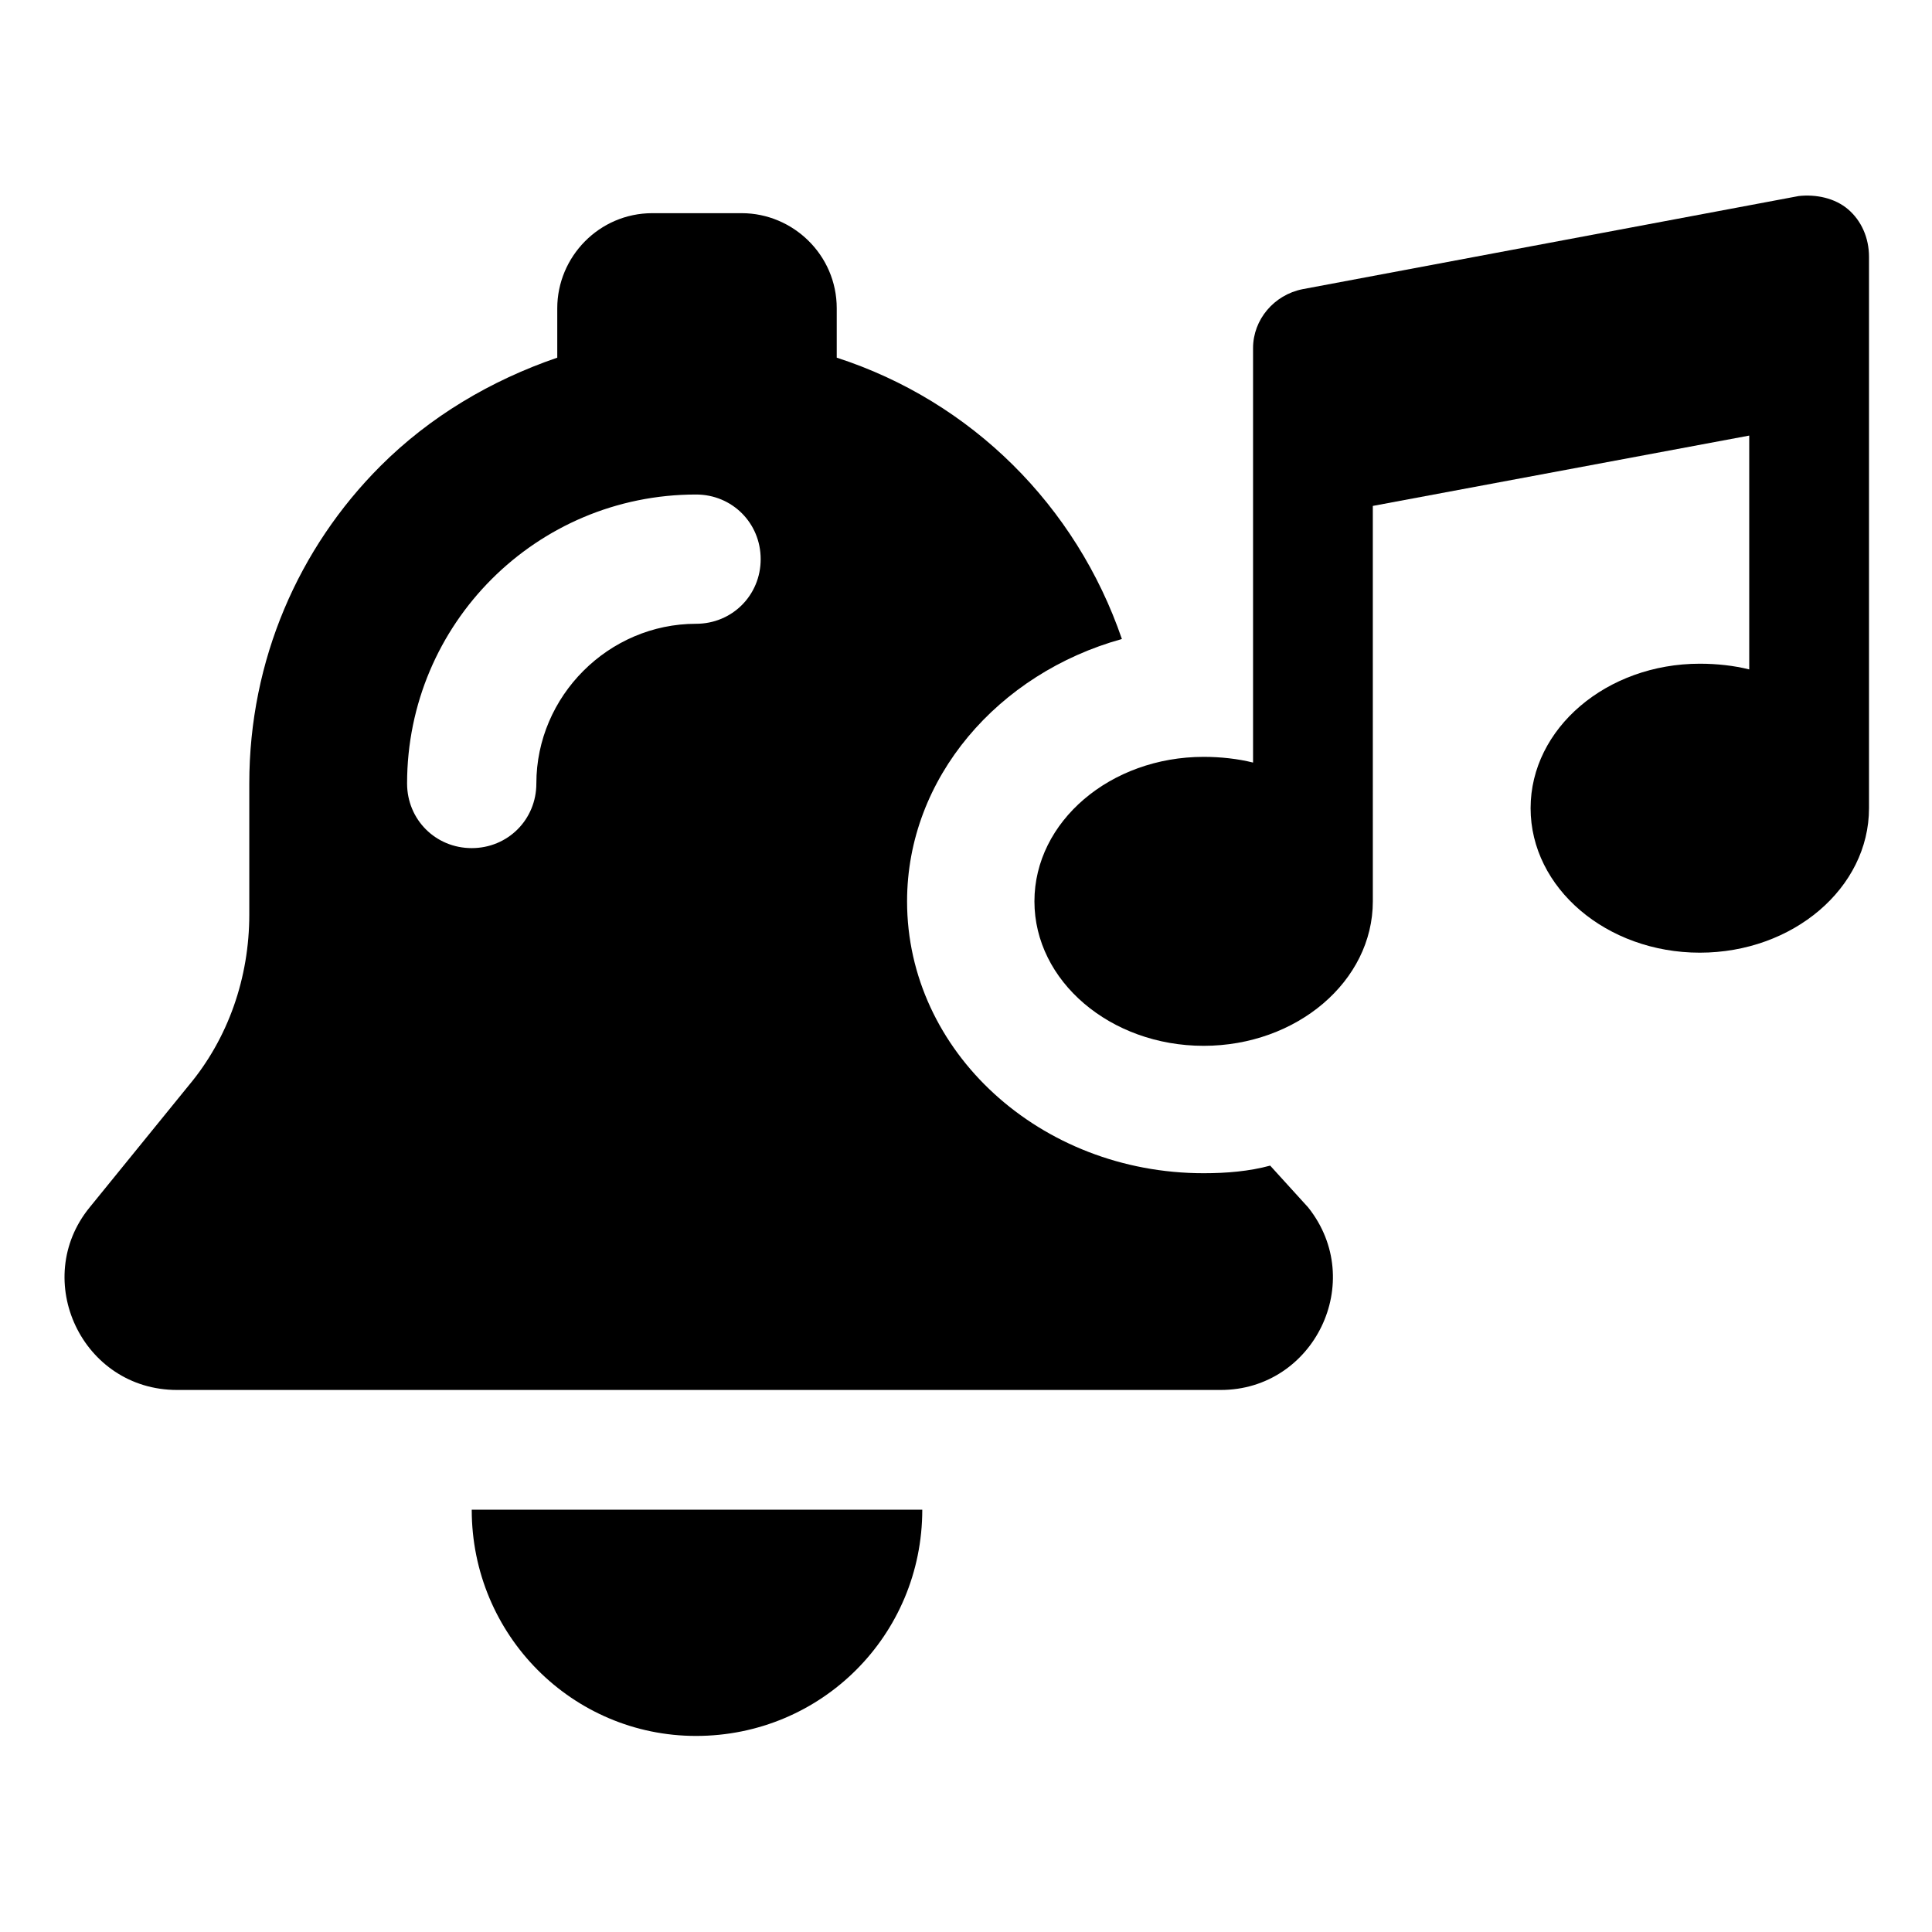 <?xml version="1.0" encoding="UTF-8"?>
<!-- Uploaded to: SVG Repo, www.svgrepo.com, Generator: SVG Repo Mixer Tools -->
<svg fill="#000000" width="800px" height="800px" version="1.1" viewBox="144 144 512 512" xmlns="http://www.w3.org/2000/svg">
 <g>
  <path d="m480.61 452.9c-5.543 1.512-11.586 2.016-17.633 2.016-43.328 0-78.594-32.242-78.594-72.043 0-32.746 24.184-60.457 56.93-69.527-12.09-35.266-39.801-62.977-75.57-74.562v-13.098c0-14.105-11.586-25.191-25.191-25.191h-23.68c-14.105 0-25.191 11.586-25.191 25.191v13.098c-17.633 6.047-33.754 15.617-46.855 28.719-21.664 21.664-34.762 51.387-34.762 84.137v34.762c0 16.625-5.543 32.746-16.121 45.344l-26.199 32.242c-15.617 19.145-2.016 48.367 23.176 48.367h276.59c24.688 0 38.793-28.719 23.176-48.367zm-152.15-143.59c-23.176 0-42.32 19.145-42.32 42.32 0 9.574-7.559 17.129-17.129 17.129-9.574 0-17.129-7.559-17.129-17.129 0-42.32 34.258-76.578 76.578-76.578 9.574 0 17.129 7.559 17.129 17.129 0 9.57-7.555 17.129-17.129 17.129z"/>
  <path d="m328.46 604.04c33.25 0 59.953-26.703 59.953-59.953h-119.4c0 33.25 26.703 59.953 59.449 59.953z"/>
  <path d="m633.77 199.48c-3.527-3.023-8.566-4.031-13.098-3.527l-131.5 24.688c-7.559 1.512-13.098 8.062-13.098 15.617v109.83c-4.031-1.008-8.566-1.512-13.098-1.512-24.688 0-44.84 17.129-44.84 38.289 0 21.16 20.152 38.289 44.84 38.289s44.84-17.129 44.84-38.289l-0.004-104.79 99.754-18.641v61.969c-4.031-1.008-8.566-1.512-13.098-1.512-24.688 0-44.84 17.129-44.84 38.289s20.152 38.289 44.84 38.289 44.84-17.129 44.84-38.289v-146.11c0-5.039-2.016-9.574-5.543-12.598z"/>
 </g>
</svg>